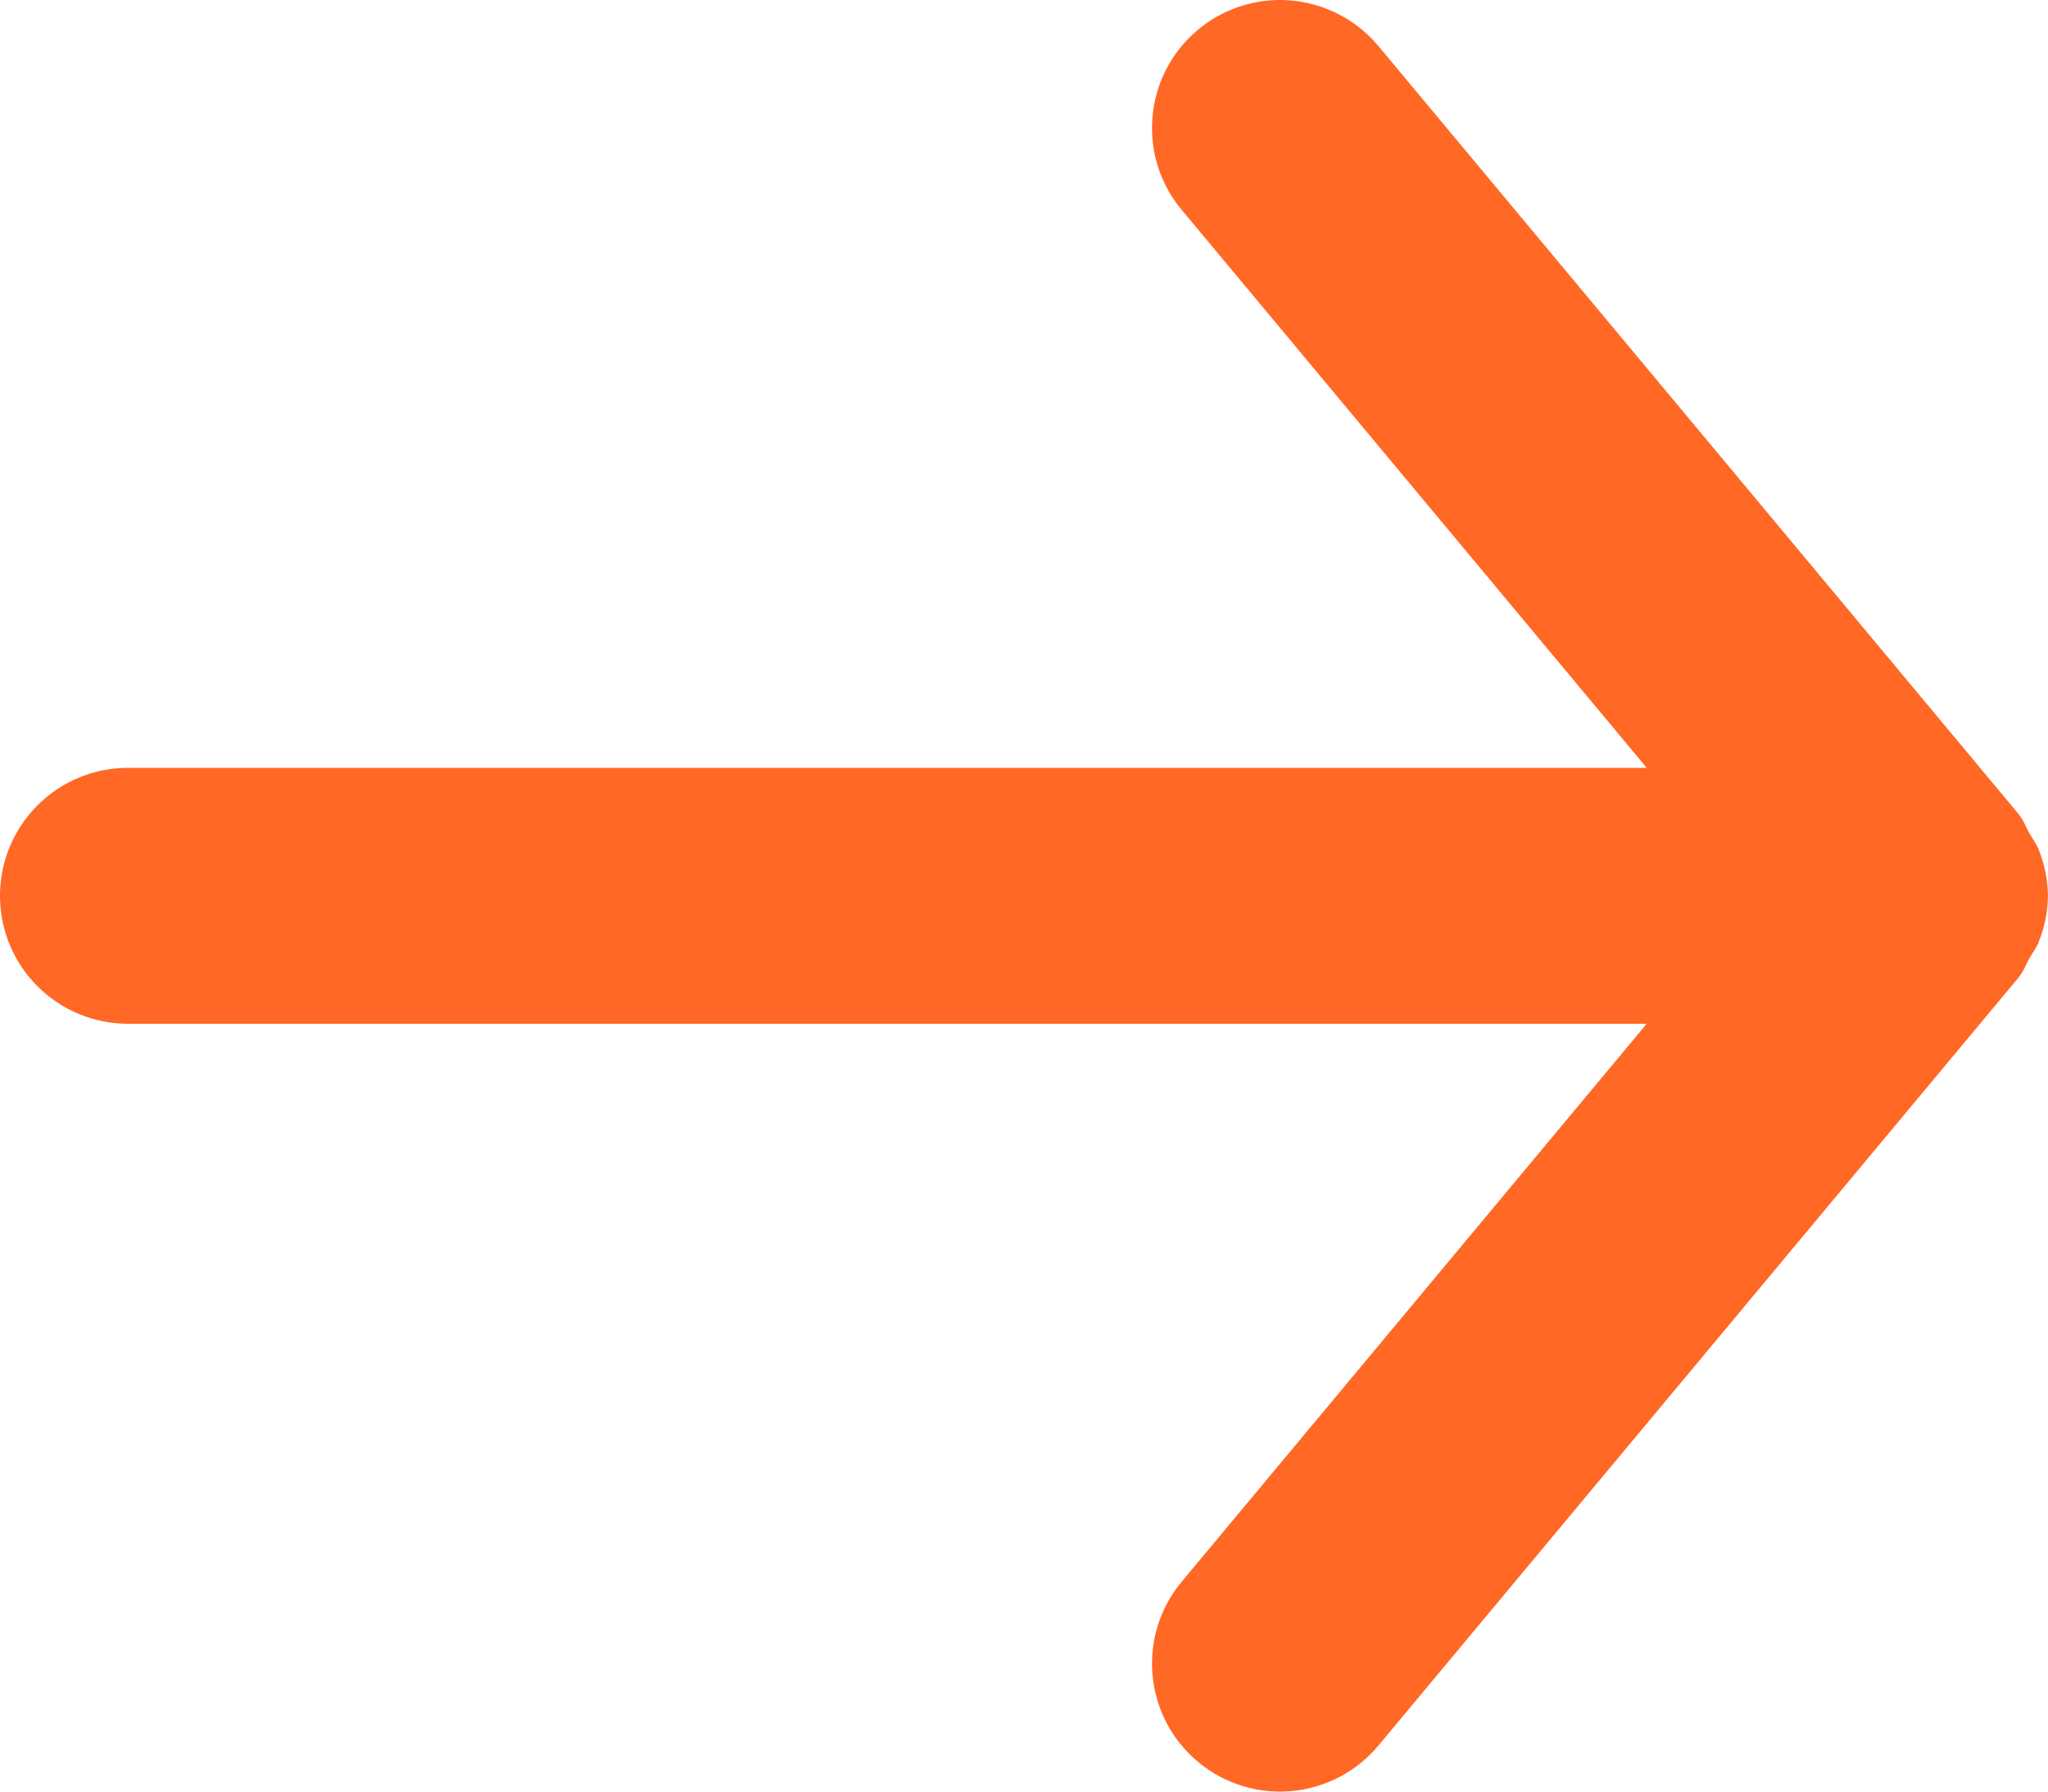 <?xml version="1.0" encoding="UTF-8"?>
<svg width="16px" height="14px" viewBox="0 0 16 14" version="1.1" xmlns="http://www.w3.org/2000/svg" xmlns:xlink="http://www.w3.org/1999/xlink">
    <!-- Generator: Sketch 63.1 (92452) - https://sketch.com -->
    <title>🎨 Icon Сolor</title>
    <desc>Created with Sketch.</desc>
    <defs>
        <path d="M5,13 L16.865,13 L13.232,17.36 C12.878,17.784 12.936,18.415 13.36,18.768 C13.785,19.122 14.415,19.064 14.769,18.64 L19.769,12.64 C19.808,12.593 19.827,12.538 19.856,12.486 C19.88,12.444 19.909,12.408 19.927,12.362 C19.972,12.247 19.999,12.126 19.999,12.004 C19.999,12.003 20,12.001 20,12 C20,11.999 19.999,11.997 19.999,11.996 C19.999,11.874 19.972,11.753 19.927,11.638 C19.909,11.592 19.88,11.556 19.856,11.514 C19.827,11.462 19.808,11.407 19.769,11.36 L14.769,5.36 C14.57,5.123 14.286,5 14,5 C13.774,5 13.547,5.076 13.36,5.232 C12.936,5.585 12.878,6.216 13.232,6.64 L16.865,11 L5,11 C4.448,11 4,11.448 4,12 C4,12.552 4.448,13 5,13" id="path-1"></path>
    </defs>
    <g id="Symbols" stroke="none" stroke-width="1" fill="none" fill-rule="evenodd">
        <g id="Icon/arrow-right" transform="translate(-4, -5)">
            <mask id="mask-2" fill="white">
                <use xlink:href="#path-1"></use>
            </mask>
            <use id="🎨-Icon-Сolor" fill="#FF6825" fill-rule="nonzero" xlink:href="#path-1"></use>
        </g>
    </g>
</svg>